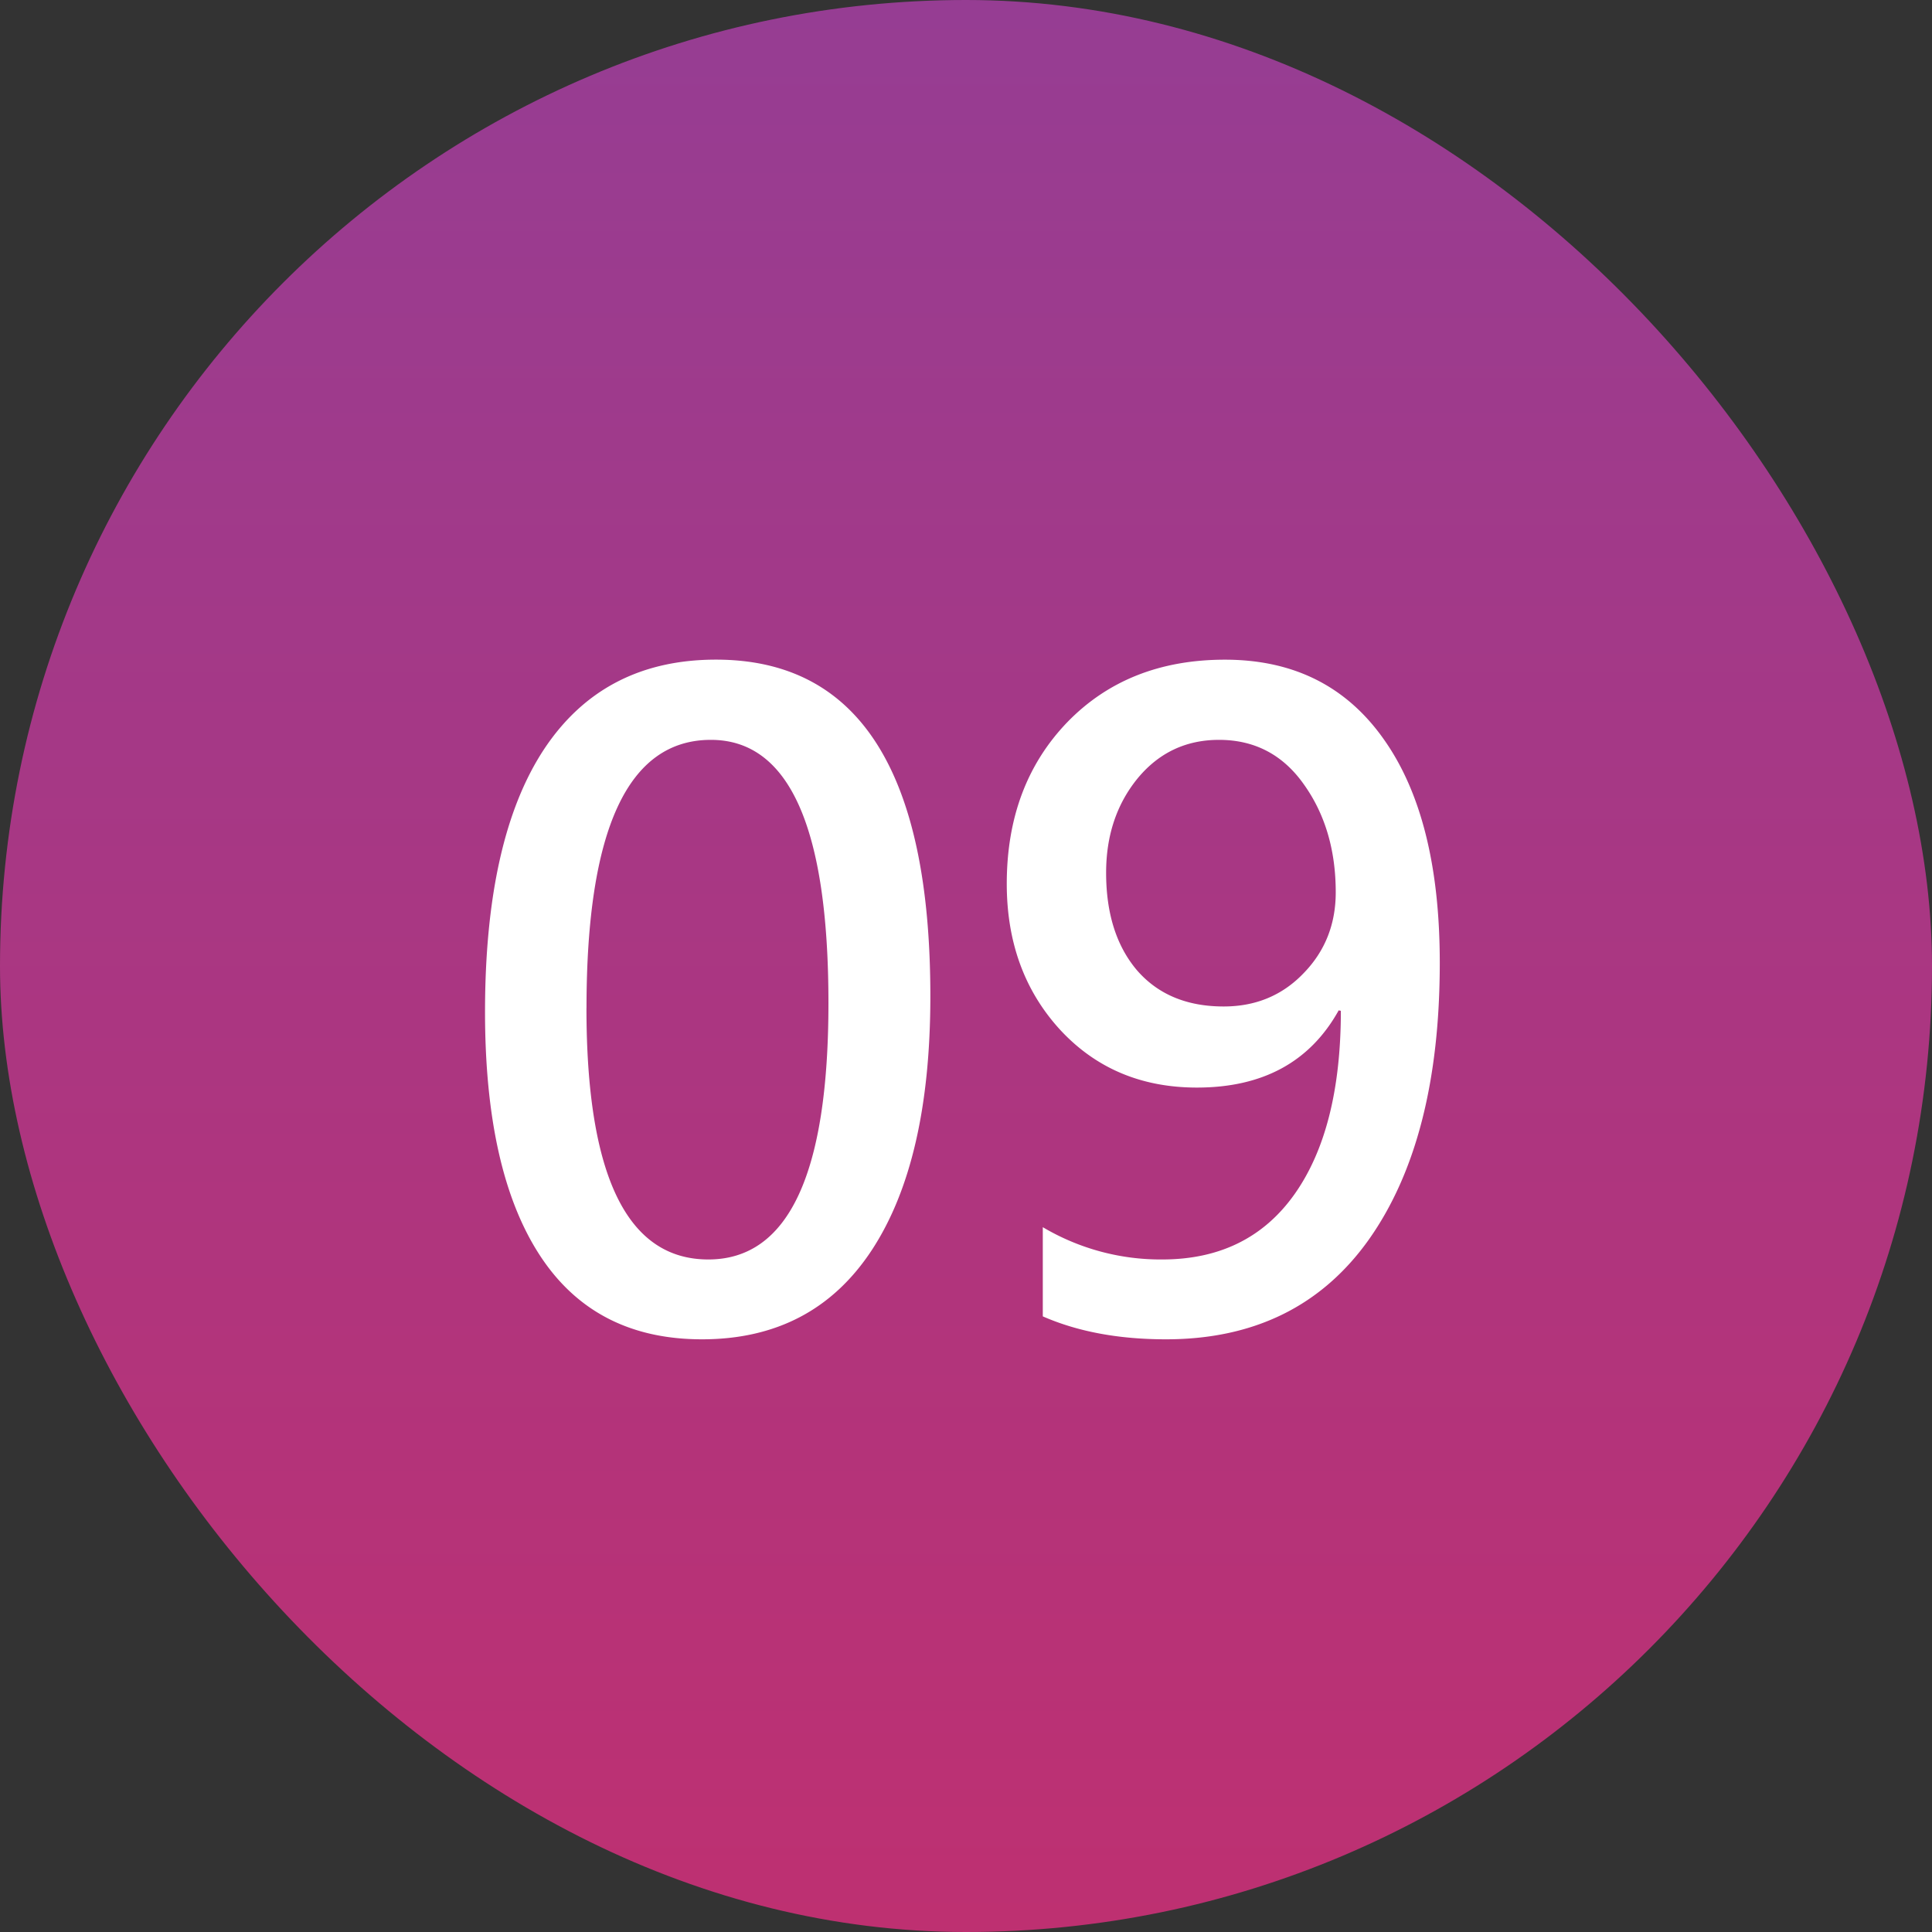 <svg width="40" height="40" viewBox="0 0 40 40" fill="none" xmlns="http://www.w3.org/2000/svg"><rect x="0" y="0" width="40" height="40" fill="#333333" stroke="none"/><rect width="40" height="40" rx="20" fill="url(#paint0_linear_16263_128874)"/><path d="M10.042 20.952c0-2.39.407-4.204 1.222-5.44.82-1.237 2.007-1.855 3.56-1.855 2.958 0 4.438 2.323 4.438 6.97 0 2.273-.405 4.025-1.213 5.256-.809 1.23-1.98 1.846-3.516 1.846-1.482 0-2.601-.58-3.357-1.74-.756-1.16-1.134-2.84-1.134-5.037zm2.1-.079c0 3.469.841 5.203 2.523 5.203 1.658 0 2.487-1.77 2.487-5.308 0-3.633-.811-5.45-2.434-5.45-1.717 0-2.575 1.852-2.575 5.555zm9.449 4.535a4.78 4.78 0 002.47.668c1.189 0 2.103-.451 2.742-1.353.638-.903.958-2.168.958-3.797a.097.097 0 01-.044-.009c-.592 1.066-1.57 1.6-2.936 1.6-1.154 0-2.1-.402-2.839-1.204-.732-.803-1.098-1.808-1.098-3.015 0-1.36.416-2.473 1.248-3.34.838-.867 1.928-1.3 3.27-1.3 1.411 0 2.504.544 3.278 1.634.779 1.09 1.169 2.637 1.169 4.64 0 2.438-.49 4.348-1.468 5.731-.979 1.377-2.38 2.066-4.201 2.066-.979 0-1.829-.159-2.55-.475v-1.846zm1.31-7.339c0 .844.213 1.518.641 2.022.434.498 1.031.747 1.793.747.662 0 1.213-.229 1.652-.686.446-.457.668-1.016.668-1.678 0-.873-.22-1.618-.659-2.233-.433-.615-1.02-.923-1.758-.923-.685 0-1.248.267-1.687.8-.434.533-.65 1.184-.65 1.951z" fill="#fff"/><defs><linearGradient id="paint0_linear_16263_128874" x1="19.3" y1="-5.875" x2="19.3" y2="45.875" gradientUnits="userSpaceOnUse"><stop stop-color="#903F98"/><stop offset="1" stop-color="#C42E6C"/></linearGradient></defs></svg>